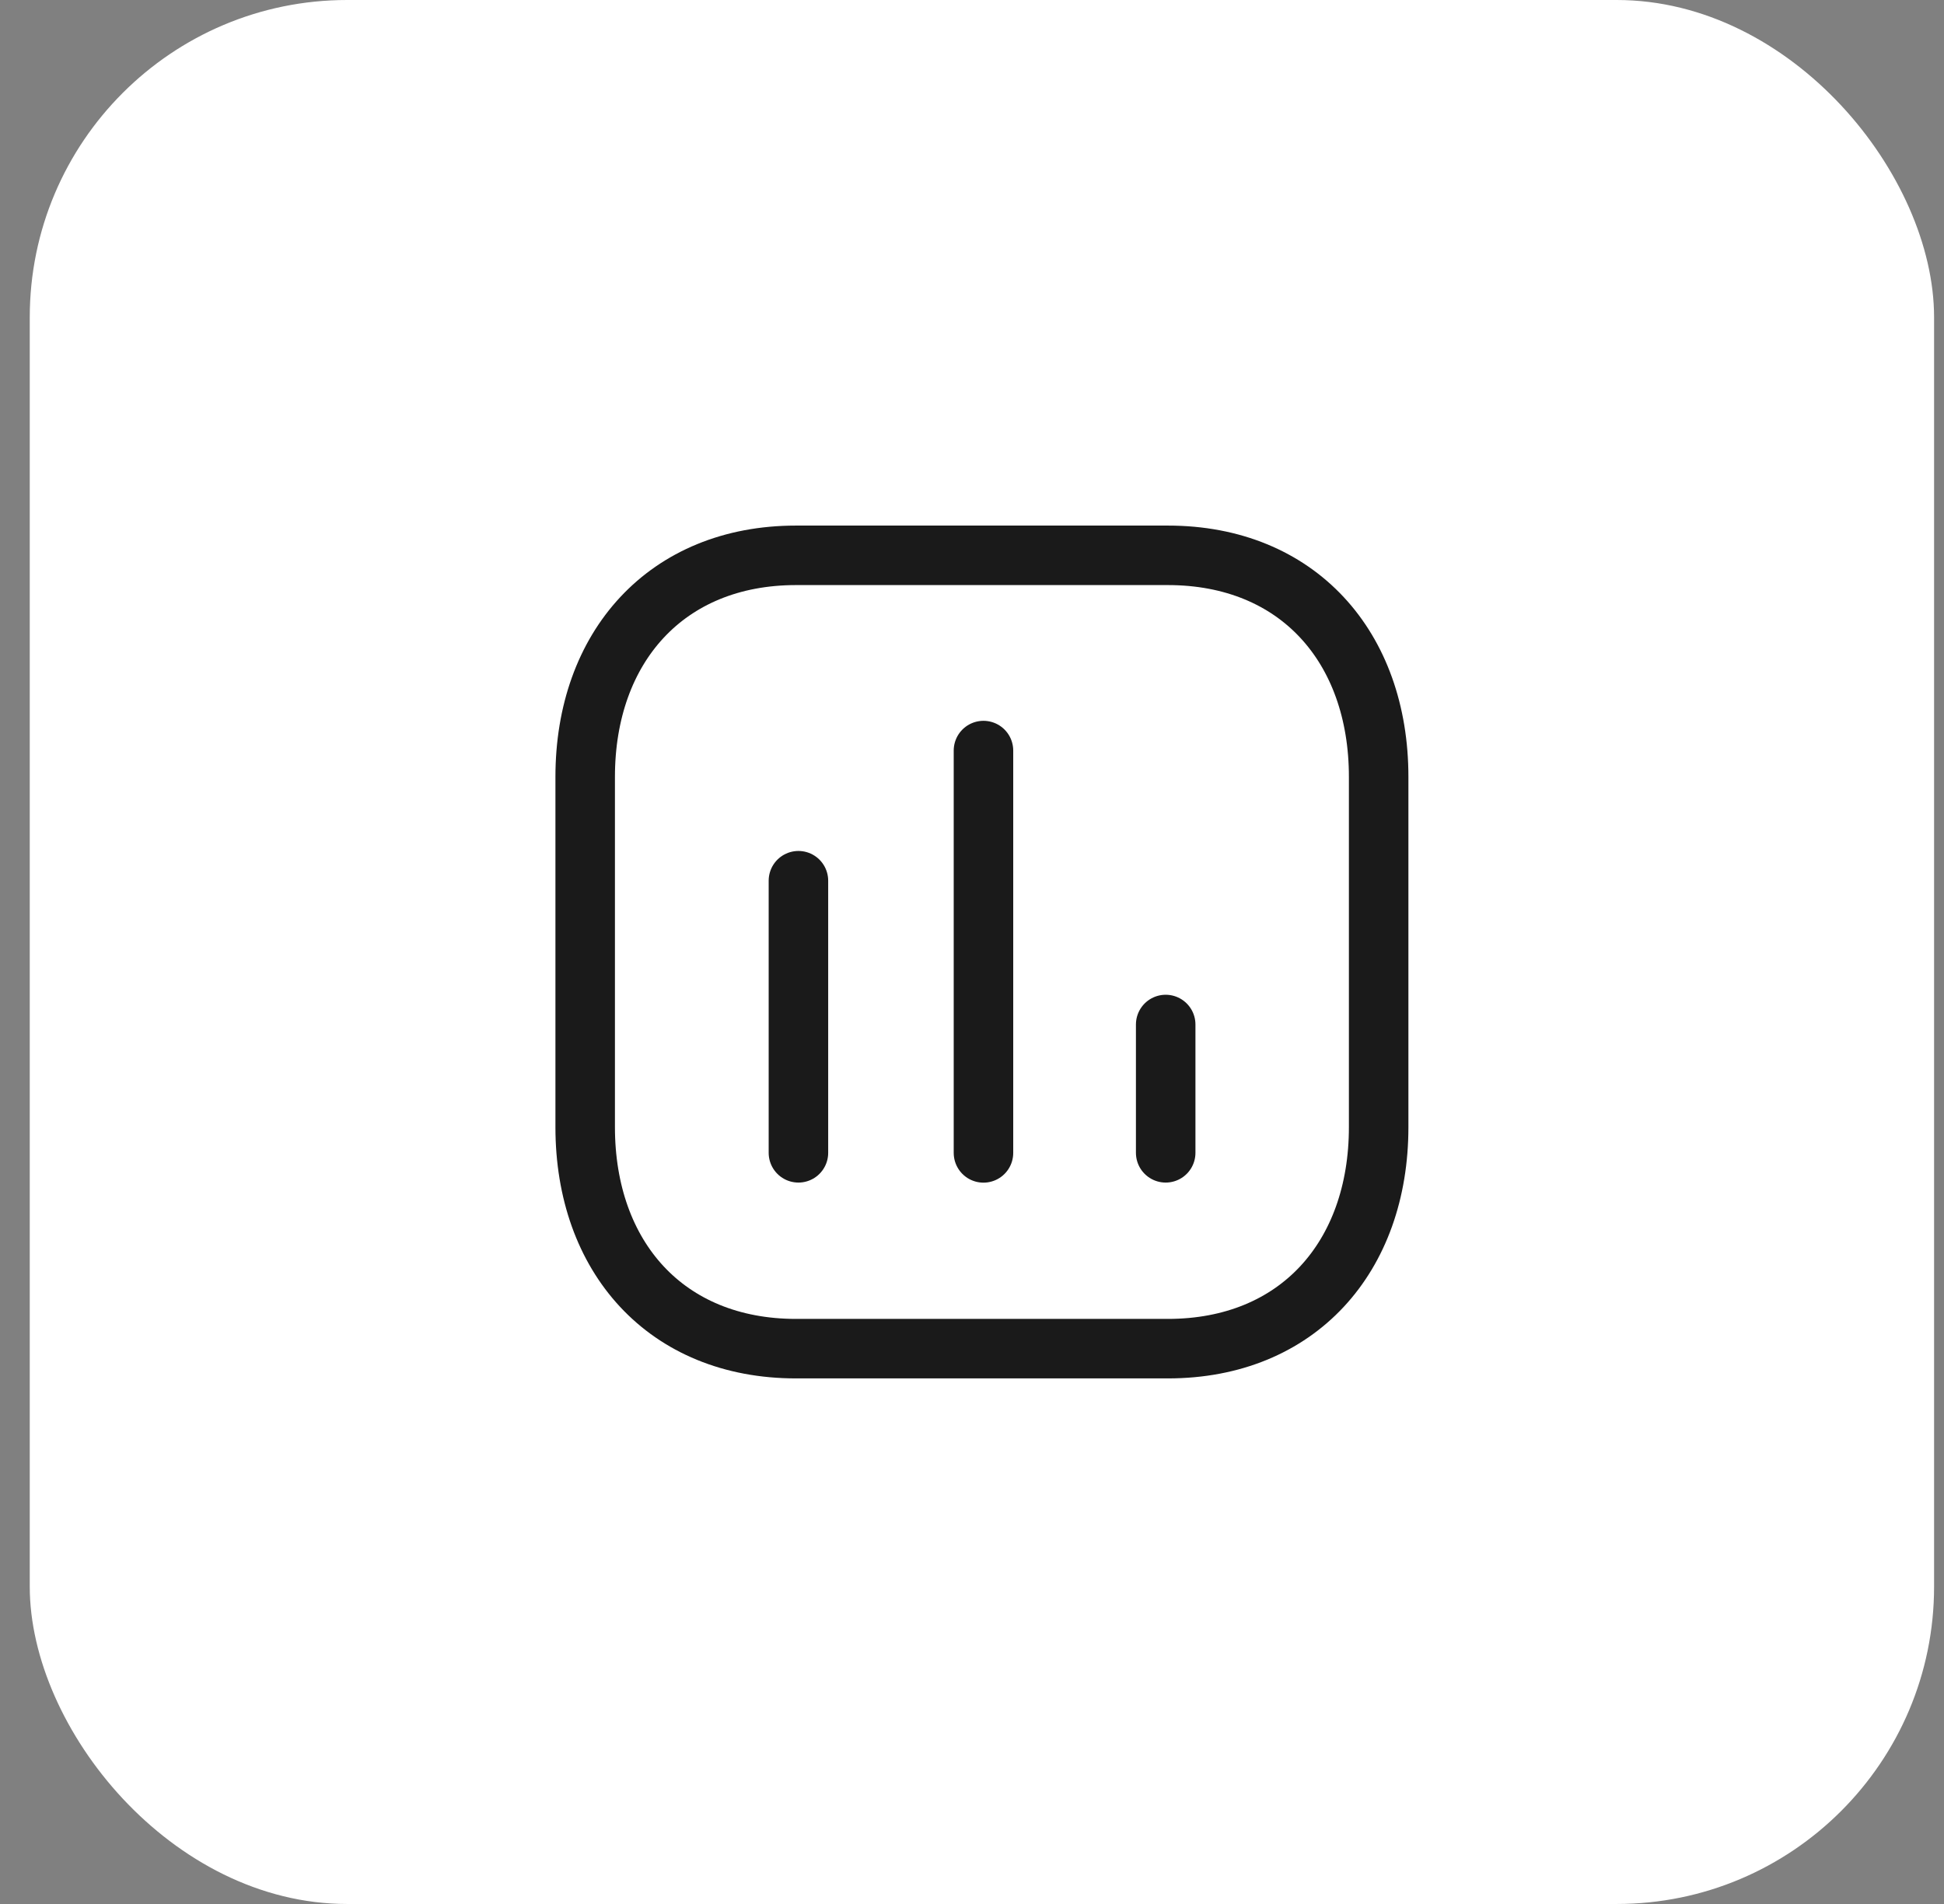 <svg width="49" height="48" viewBox="0 0 49 48" fill="none" xmlns="http://www.w3.org/2000/svg">
<rect x="0" y="0" width="49" height="48" fill="#808080" stroke="none"/>
<rect x="0.75" width="48" height="48" rx="8" fill="white"/>
<path d="M20.125 22.203V29.063" stroke="#1A1A1A" stroke-width="1.5" stroke-linecap="round" stroke-linejoin="round"/>
<path d="M24.789 18.922V29.065" stroke="#1A1A1A" stroke-width="1.5" stroke-linecap="round" stroke-linejoin="round"/>
<path d="M29.382 25.828V29.063" stroke="#1A1A1A" stroke-width="1.5" stroke-linecap="round" stroke-linejoin="round"/>
<path fill-rule="evenodd" clip-rule="evenodd" d="M29.436 14H20.064C16.798 14 14.75 16.312 14.75 19.585V28.415C14.75 31.688 16.788 34 20.064 34H29.436C32.712 34 34.75 31.688 34.75 28.415V19.585C34.75 16.312 32.712 14 29.436 14Z" stroke="#1A1A1A" stroke-width="1.5" stroke-linecap="round" stroke-linejoin="round"/>
</svg>
